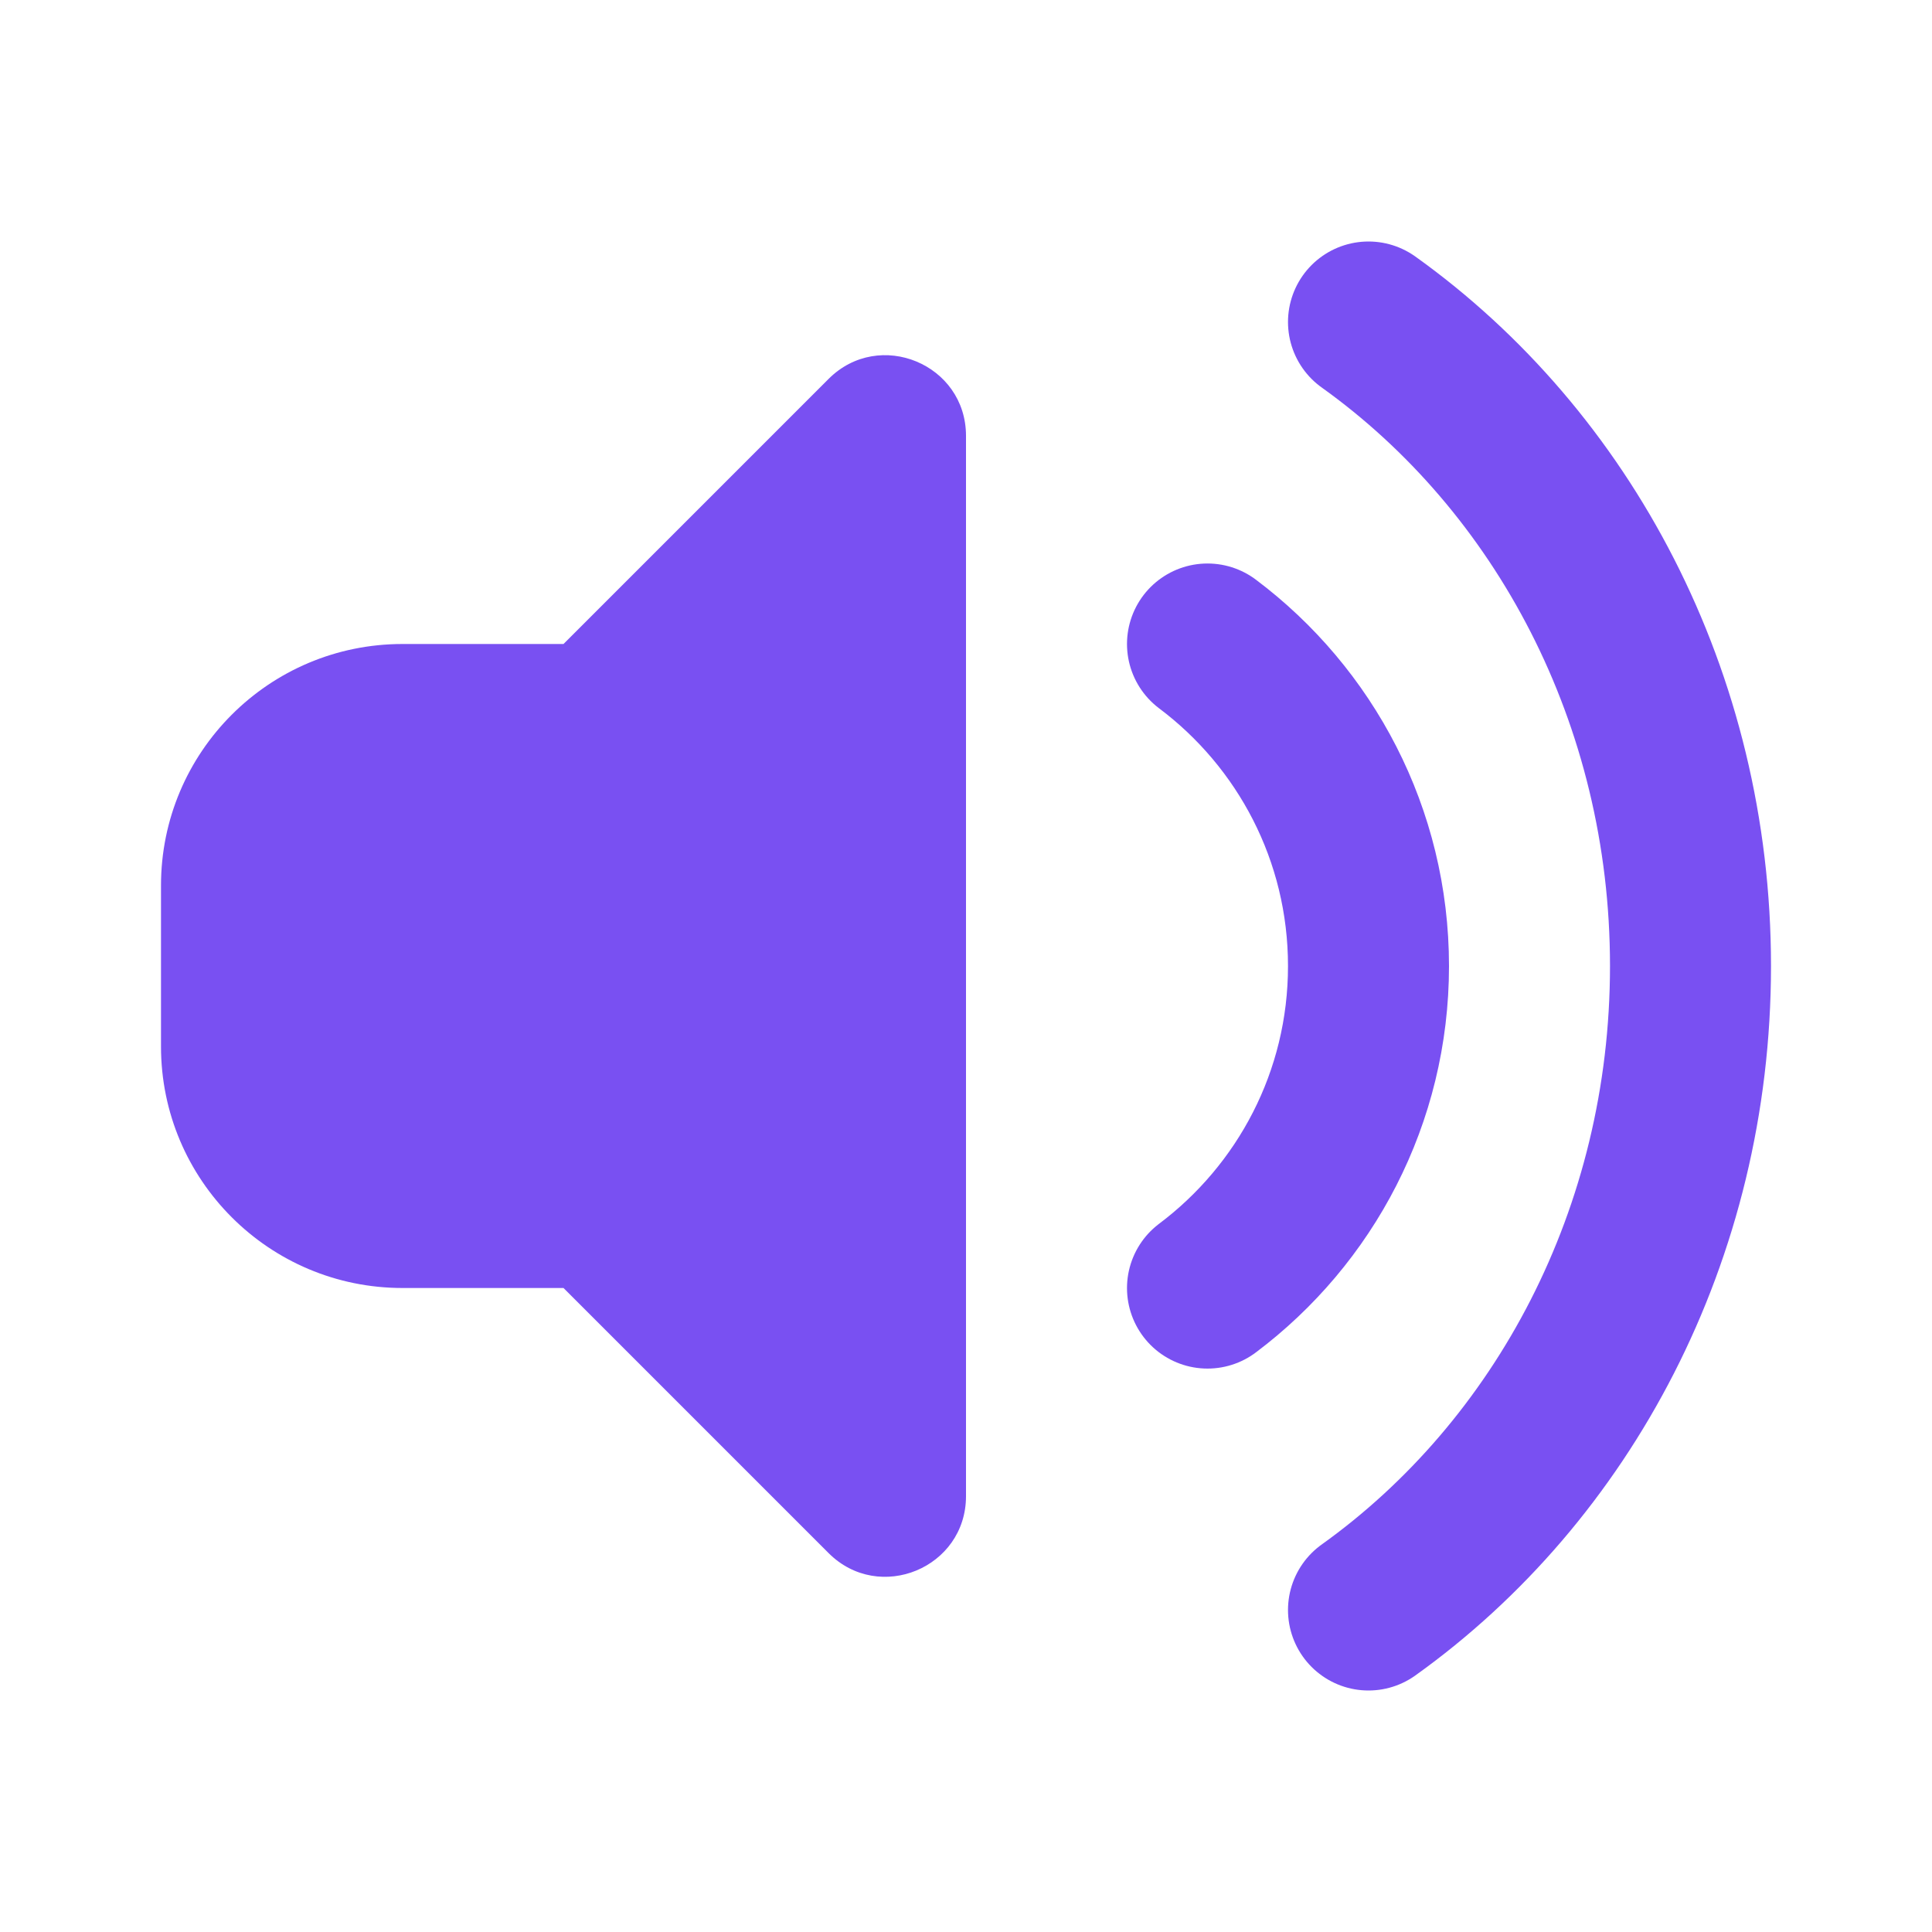 <svg xmlns="http://www.w3.org/2000/svg" width="48" height="48" viewBox="0 0 48 48" fill="none">
  <path fill-rule="evenodd" clip-rule="evenodd" d="M20.586 9.414L14 16V16H10C6.686 16 4 18.686 4 22V26C4 29.314 6.686 32 10 32H14L20.586 38.586C21.846 39.846 24 38.953 24 37.172V10.828C24 9.047 21.846 8.154 20.586 9.414Z" fill="#7950F2"/>
  <path d="M30 16C32.429 17.824 34 20.729 34 24.001C34 27.272 32.429 30.177 30 32.002" stroke="#7950F2" stroke-width="4" stroke-linecap="round"/>
  <path d="M34 8C38.824 11.451 42 17.329 42 24C42 30.671 38.824 36.548 34 40" stroke="#7950F2" stroke-width="4" stroke-linecap="round"/>
</svg>